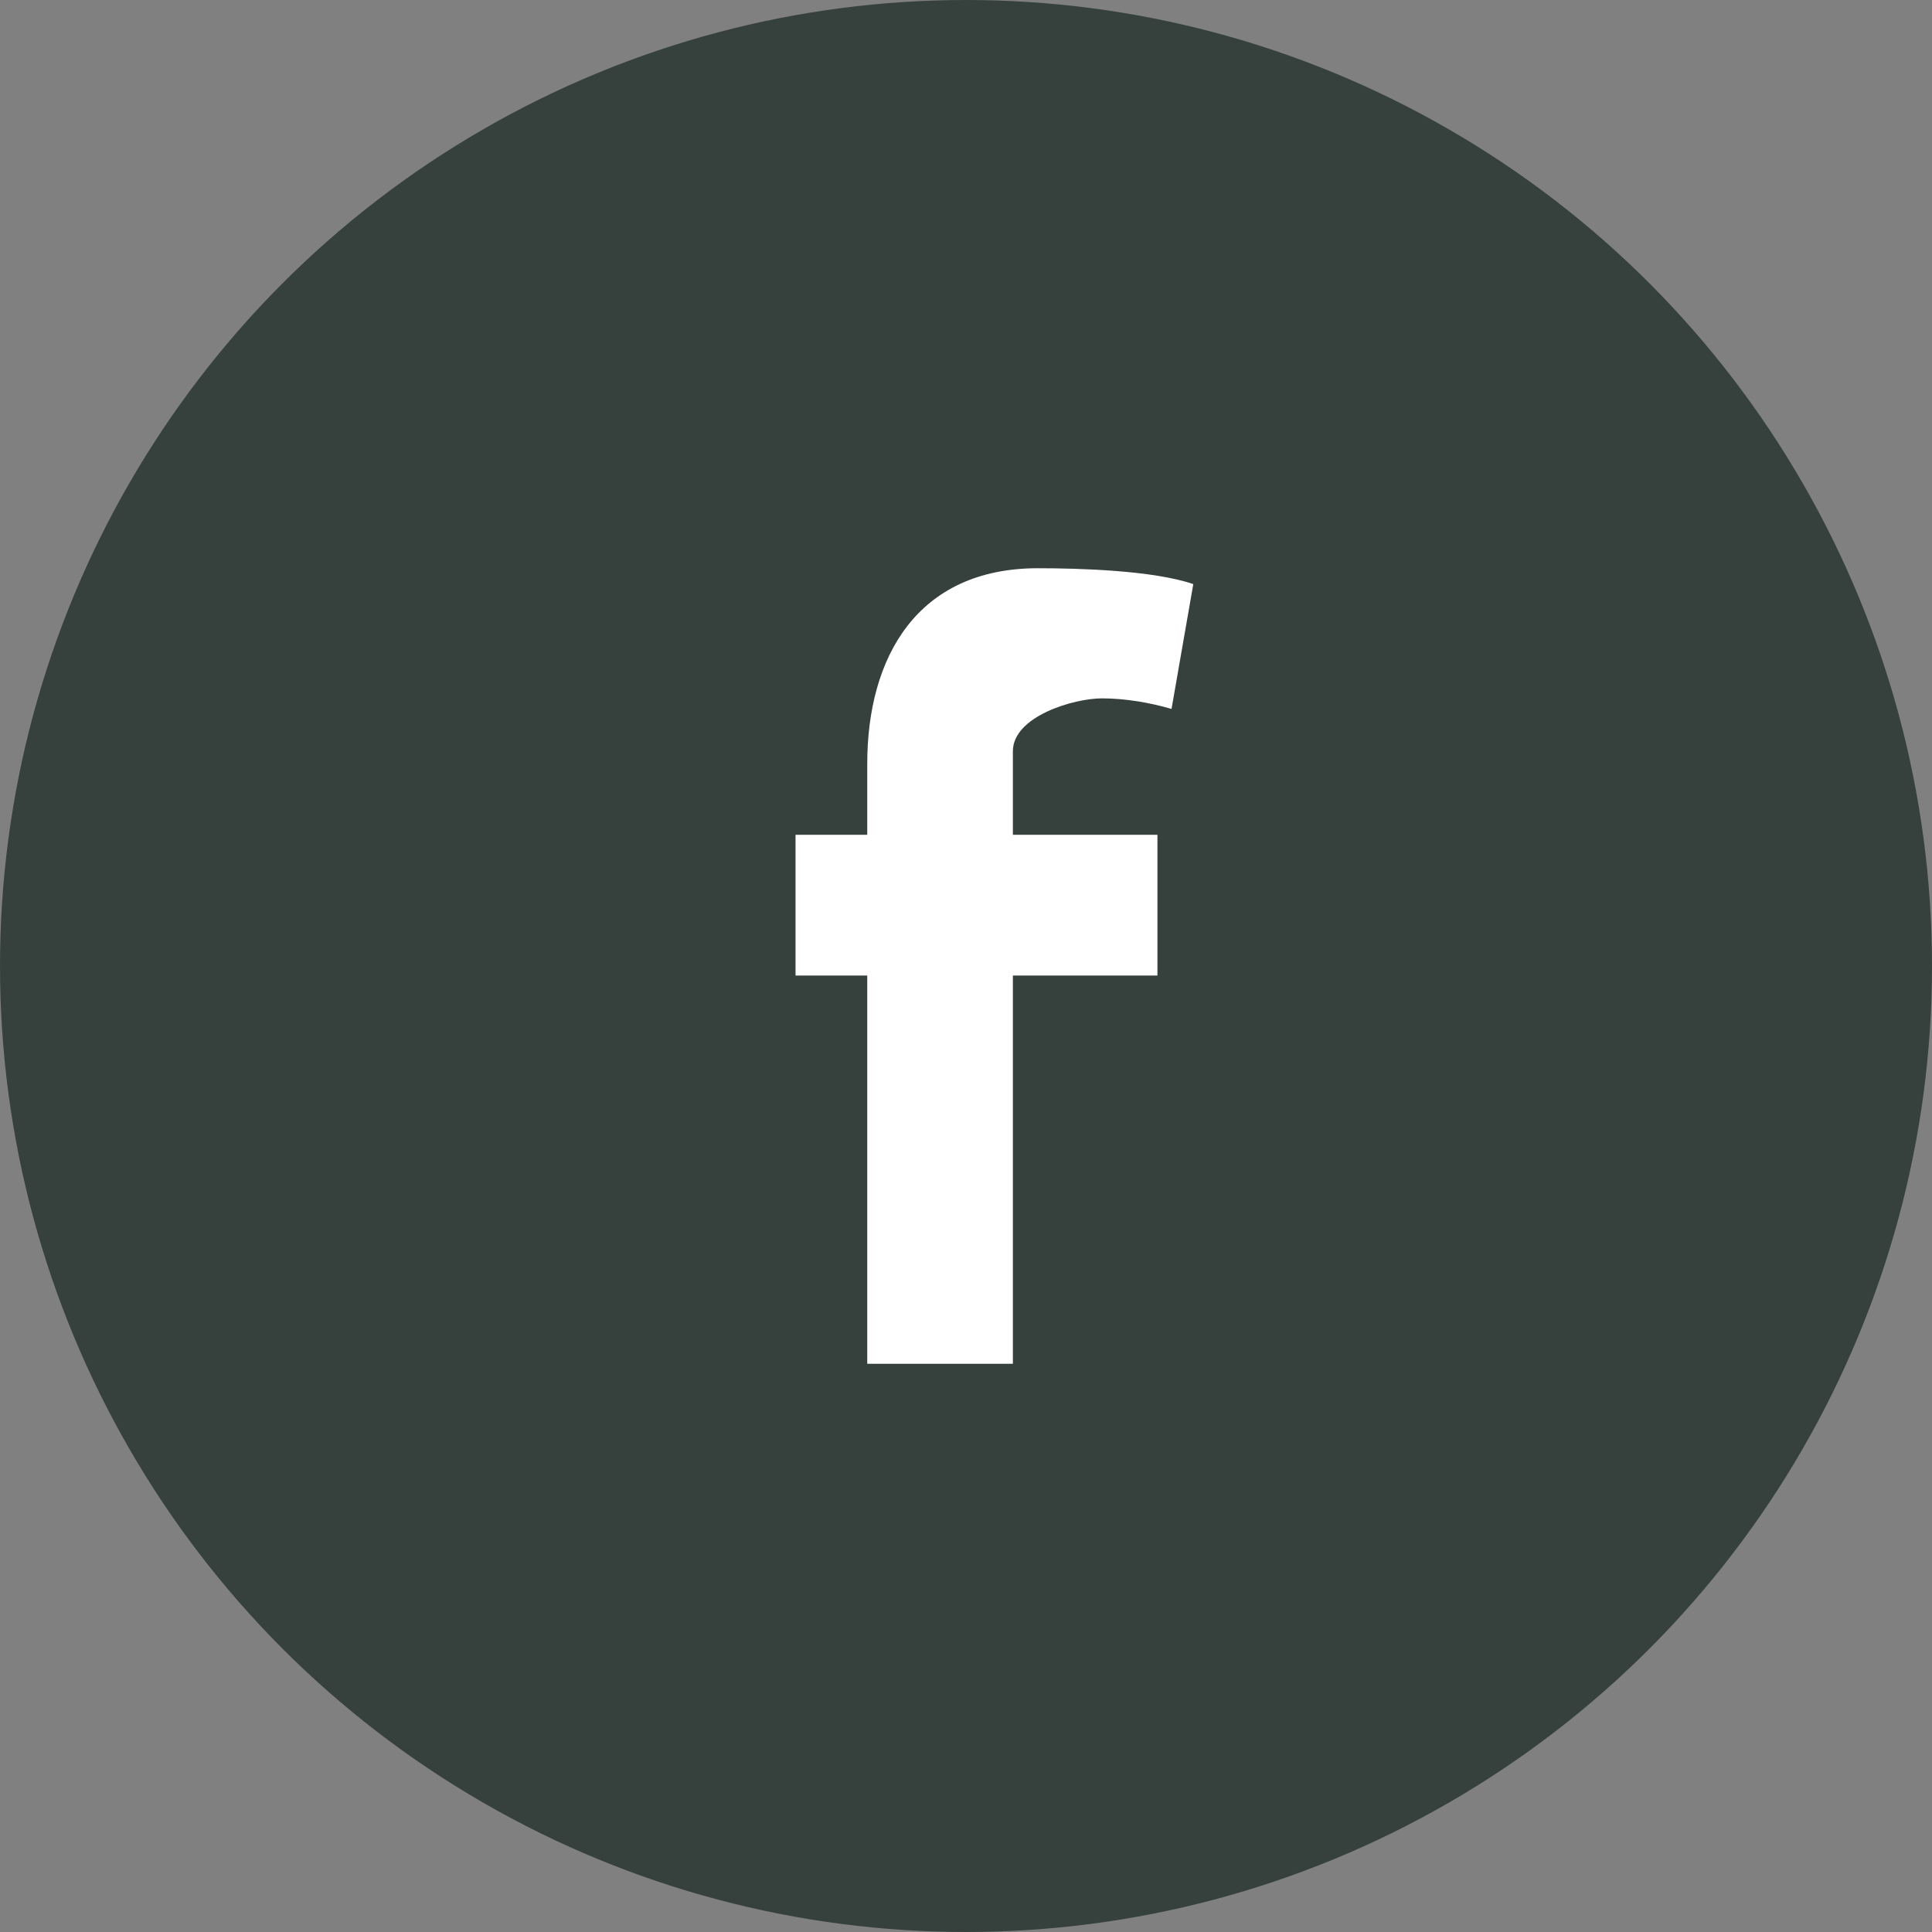<svg xmlns="http://www.w3.org/2000/svg" width="34" height="34" viewBox="0 0 34 34">
  <rect x="0" y="0" width="34" height="34" fill="#808080" stroke="none"/>
  <g fill="none" fill-rule="evenodd">
    <circle cx="17" cy="17" r="17" fill="#36413e"/>
    <path fill="#FFFFFF" d="M20.617,12.476 C20.235,12.364 19.795,12.29 19.393,12.29 C18.896,12.29 17.825,12.606 17.825,13.221 L17.825,14.691 L20.369,14.691 L20.369,17.168 L17.825,17.168 L17.825,24 L15.262,24 L15.262,17.168 L14,17.168 L14,14.691 L15.262,14.691 L15.262,13.444 C15.262,11.564 16.142,10 18.265,10 C18.992,10 20.292,10.037 21,10.279 L20.617,12.476 Z"/>
  </g>
</svg>
